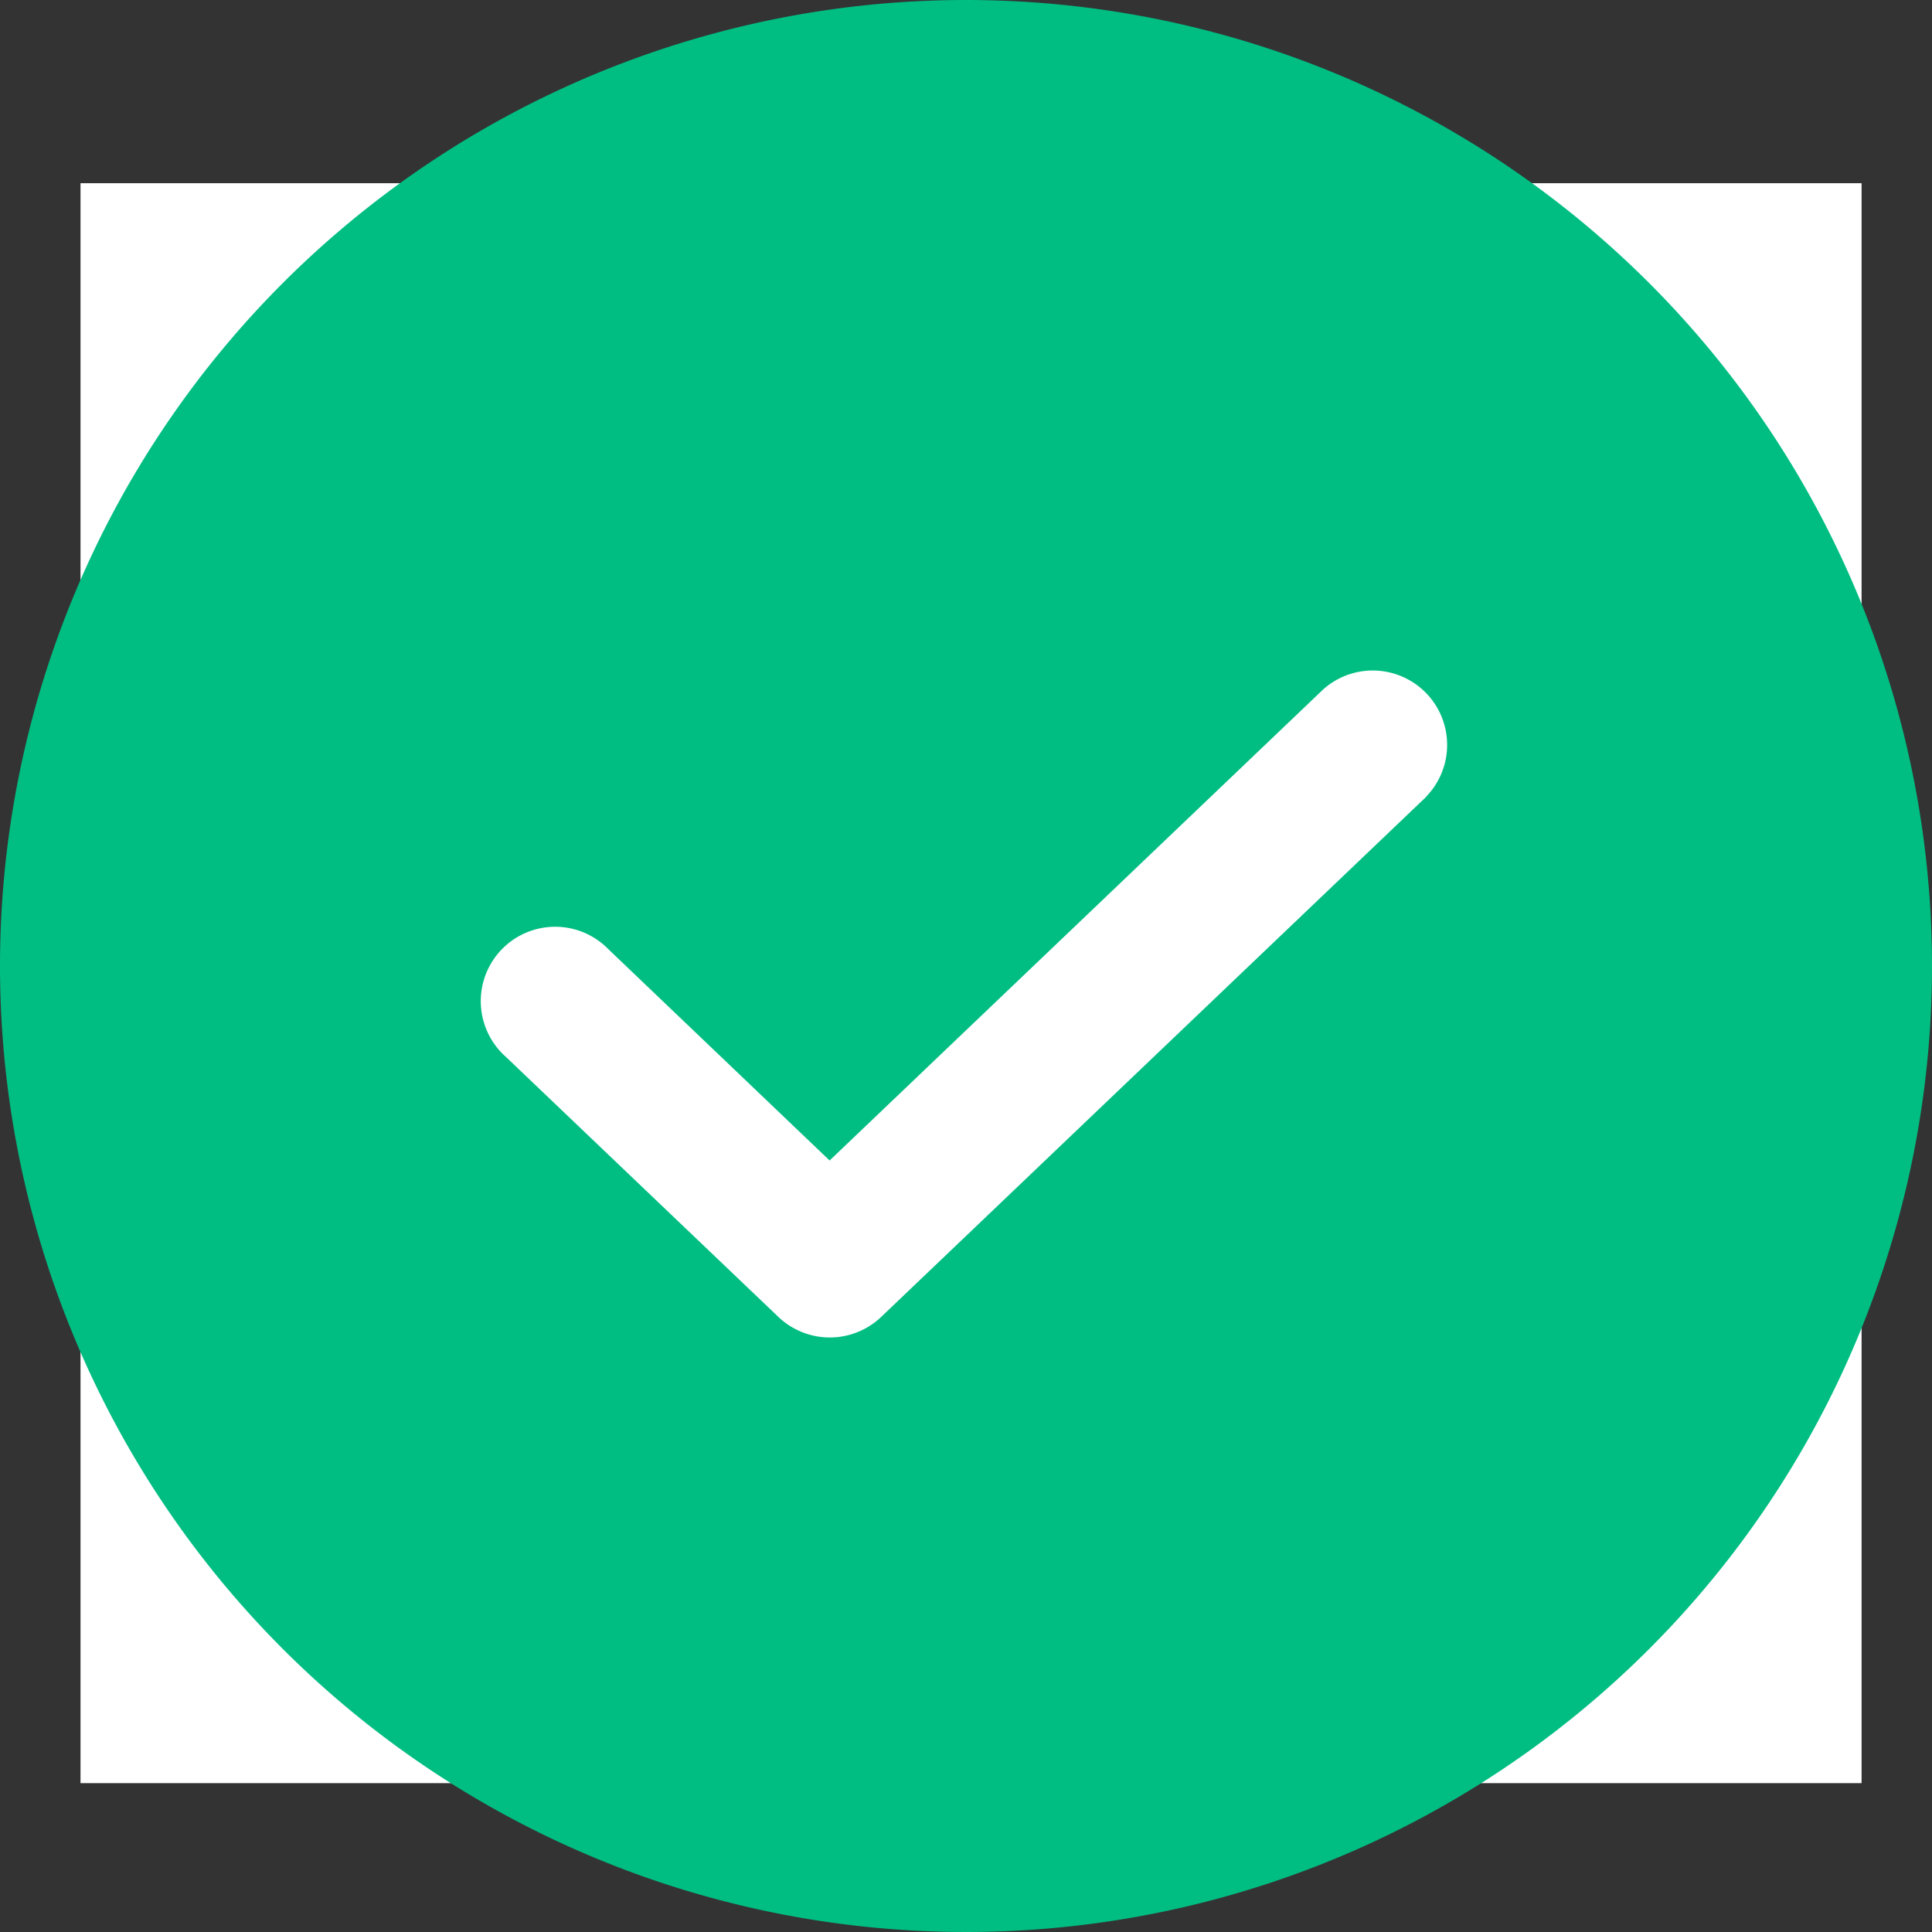 <svg xmlns="http://www.w3.org/2000/svg" width="64" height="64" viewBox="0 0 64 64">
  <rect x="0" y="0" width="64" height="64" fill="#333333" stroke="none"/>
  <g id="Group_137" data-name="Group 137" transform="translate(-3519 -3872)">
    <rect id="Rectangle_68" data-name="Rectangle 68" width="59" height="53" transform="translate(3521.667 3878.069)" fill="#fff"/>
    <path id="Path_75" data-name="Path 75" d="M56,24A32,32,0,1,0,88,56,32,32,0,0,0,56,24ZM71.24,50.4,53.188,67.627a2.469,2.469,0,0,1-3.4,0L40.76,59.012a2.464,2.464,0,1,1,3.4-3.562l7.322,6.993L67.837,46.834a2.464,2.464,0,0,1,3.4,3.563Z" transform="translate(3495 3848)" fill="#00be82"/>
  </g>
</svg>
